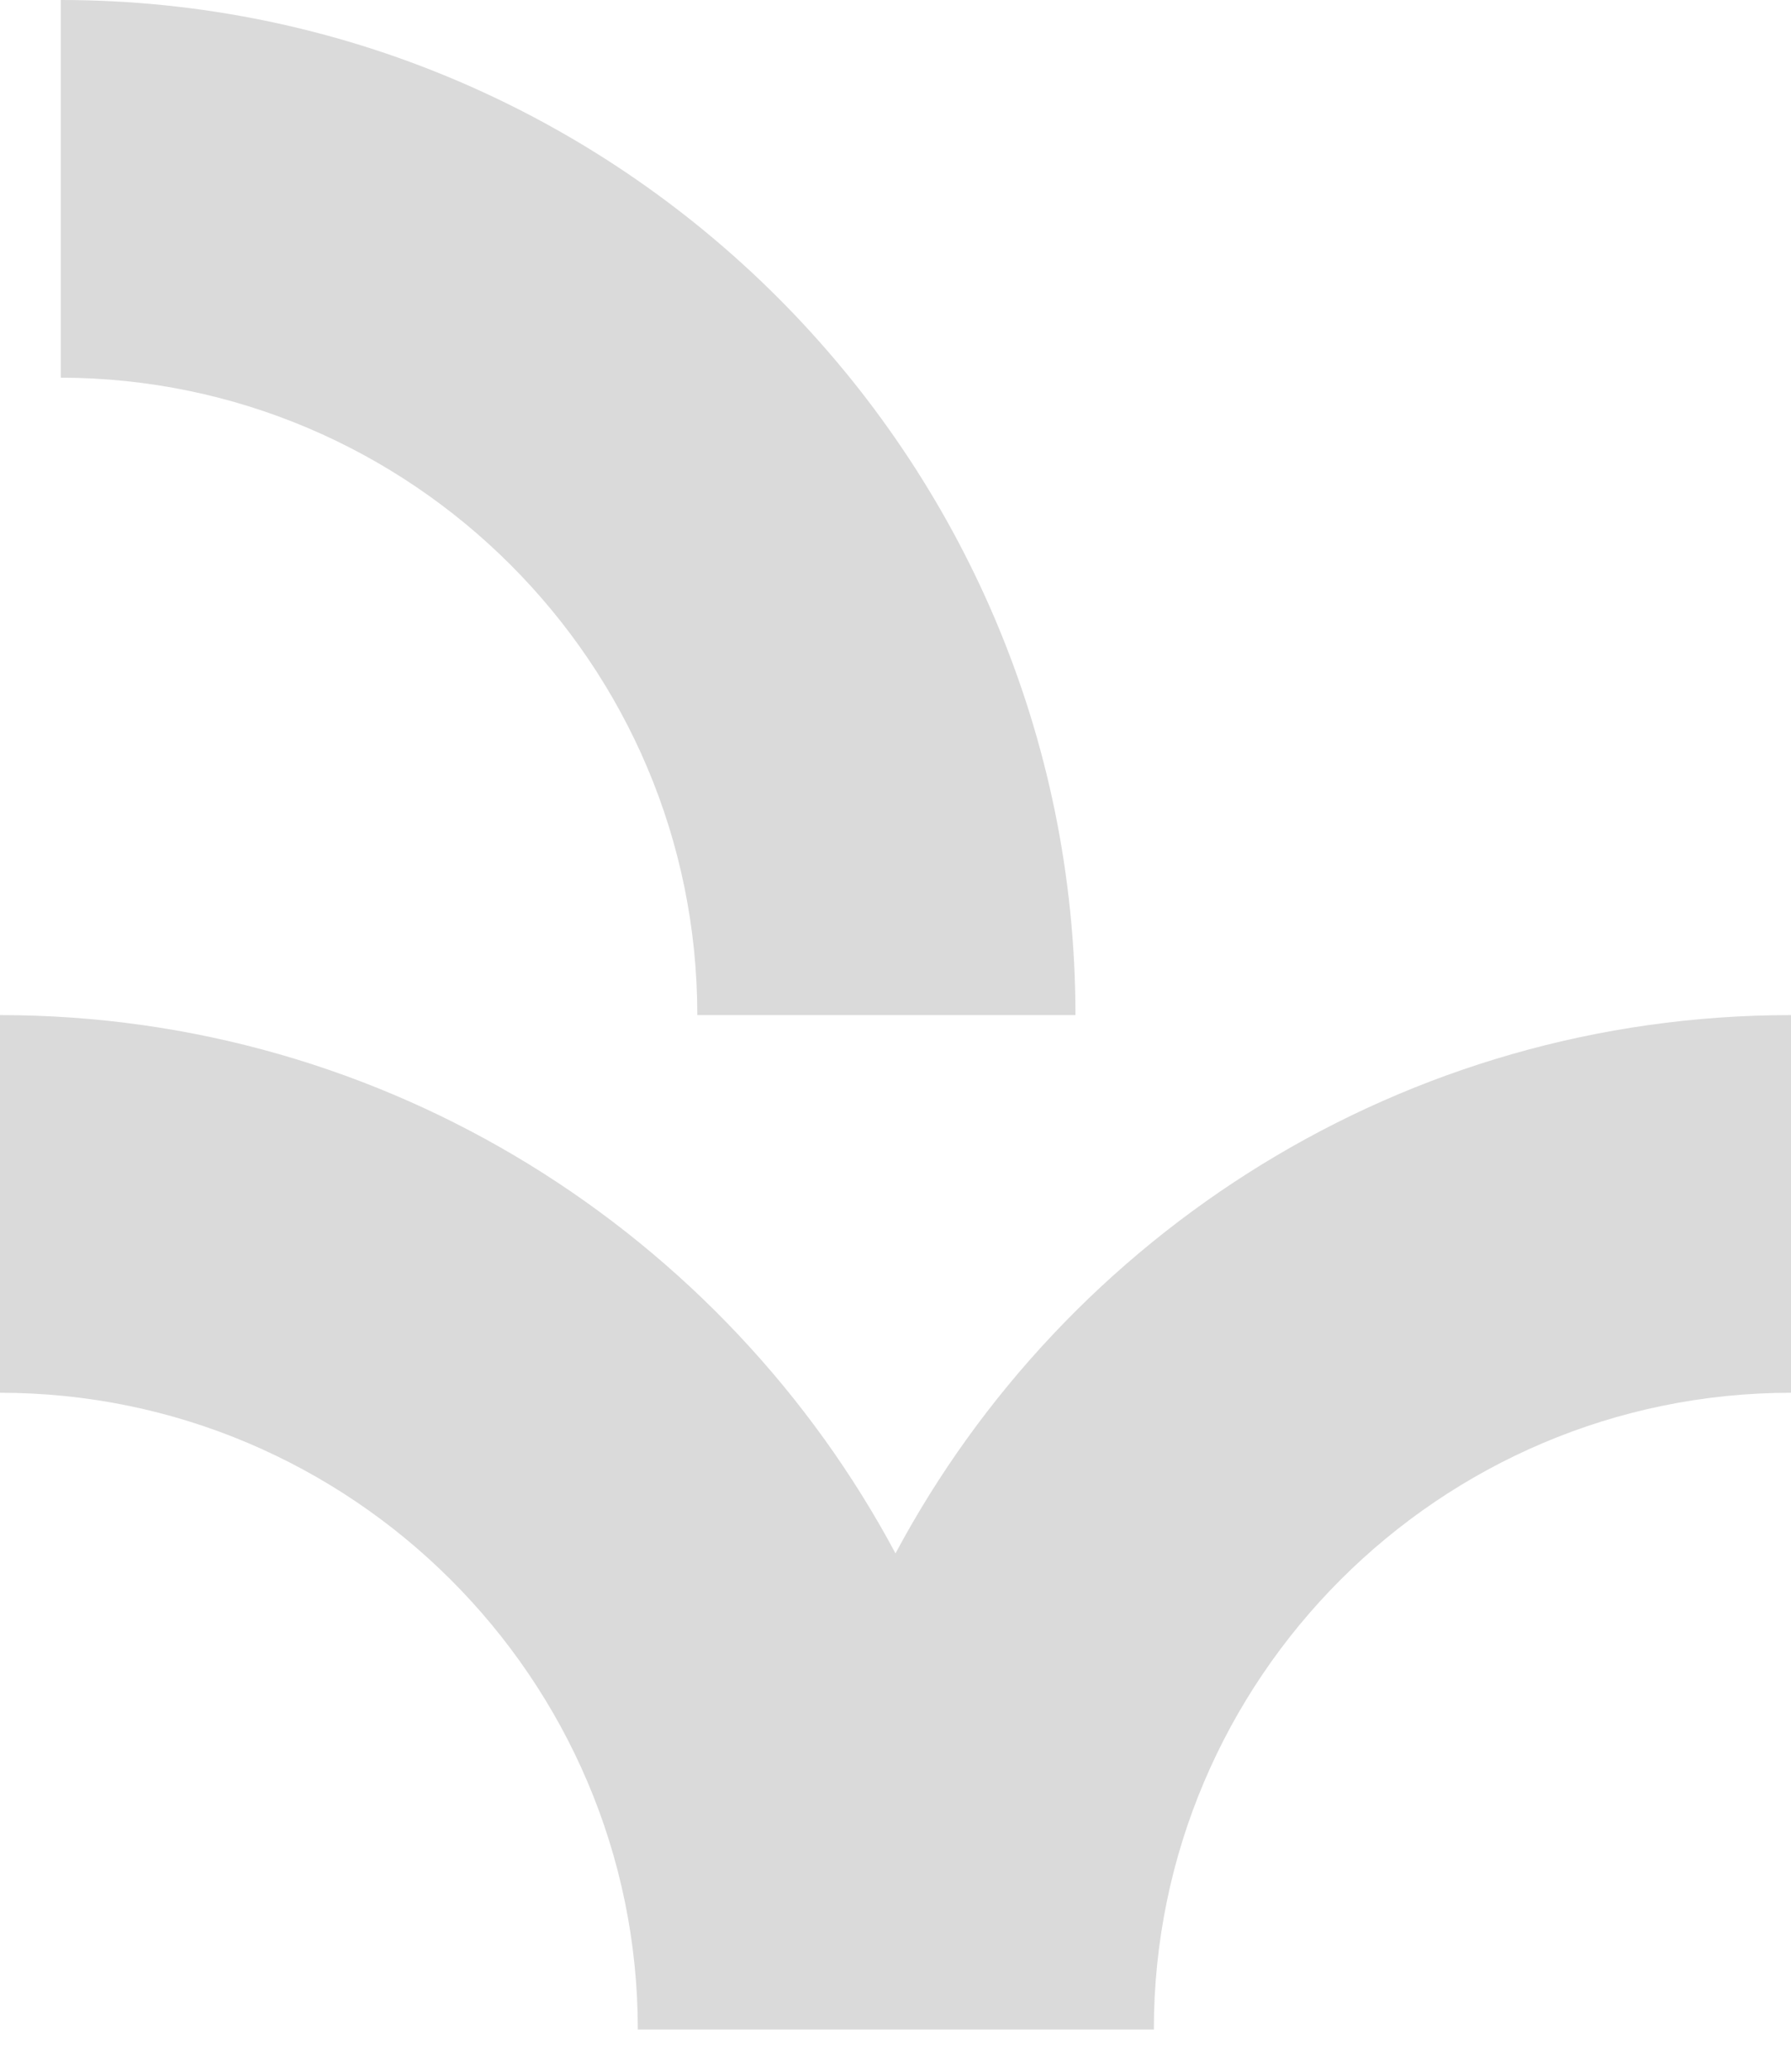 <svg width="32" height="37" viewBox="0 0 32 37" fill="none" xmlns="http://www.w3.org/2000/svg">
<path d="M11.396 36.246L13.871 36.246L18.14 36.246L20.616 36.246C20.616 29.987 25.718 24.874 32 24.874L32 18.129C25.082 18.129 19.054 22.028 16 27.743C12.946 22.028 6.918 18.129 3.4912e-06 18.129L2.90155e-06 24.874C6.27 24.874 11.396 29.976 11.396 36.246Z" fill="#DADADA"/>
<path d="M12.459 18.129L19.215 18.129C19.215 8.133 11.082 -4.07653e-05 1.086 -4.16392e-05L1.086 6.745C7.345 6.756 12.459 11.847 12.459 18.129Z" fill="#DADADA"/>
</svg>
